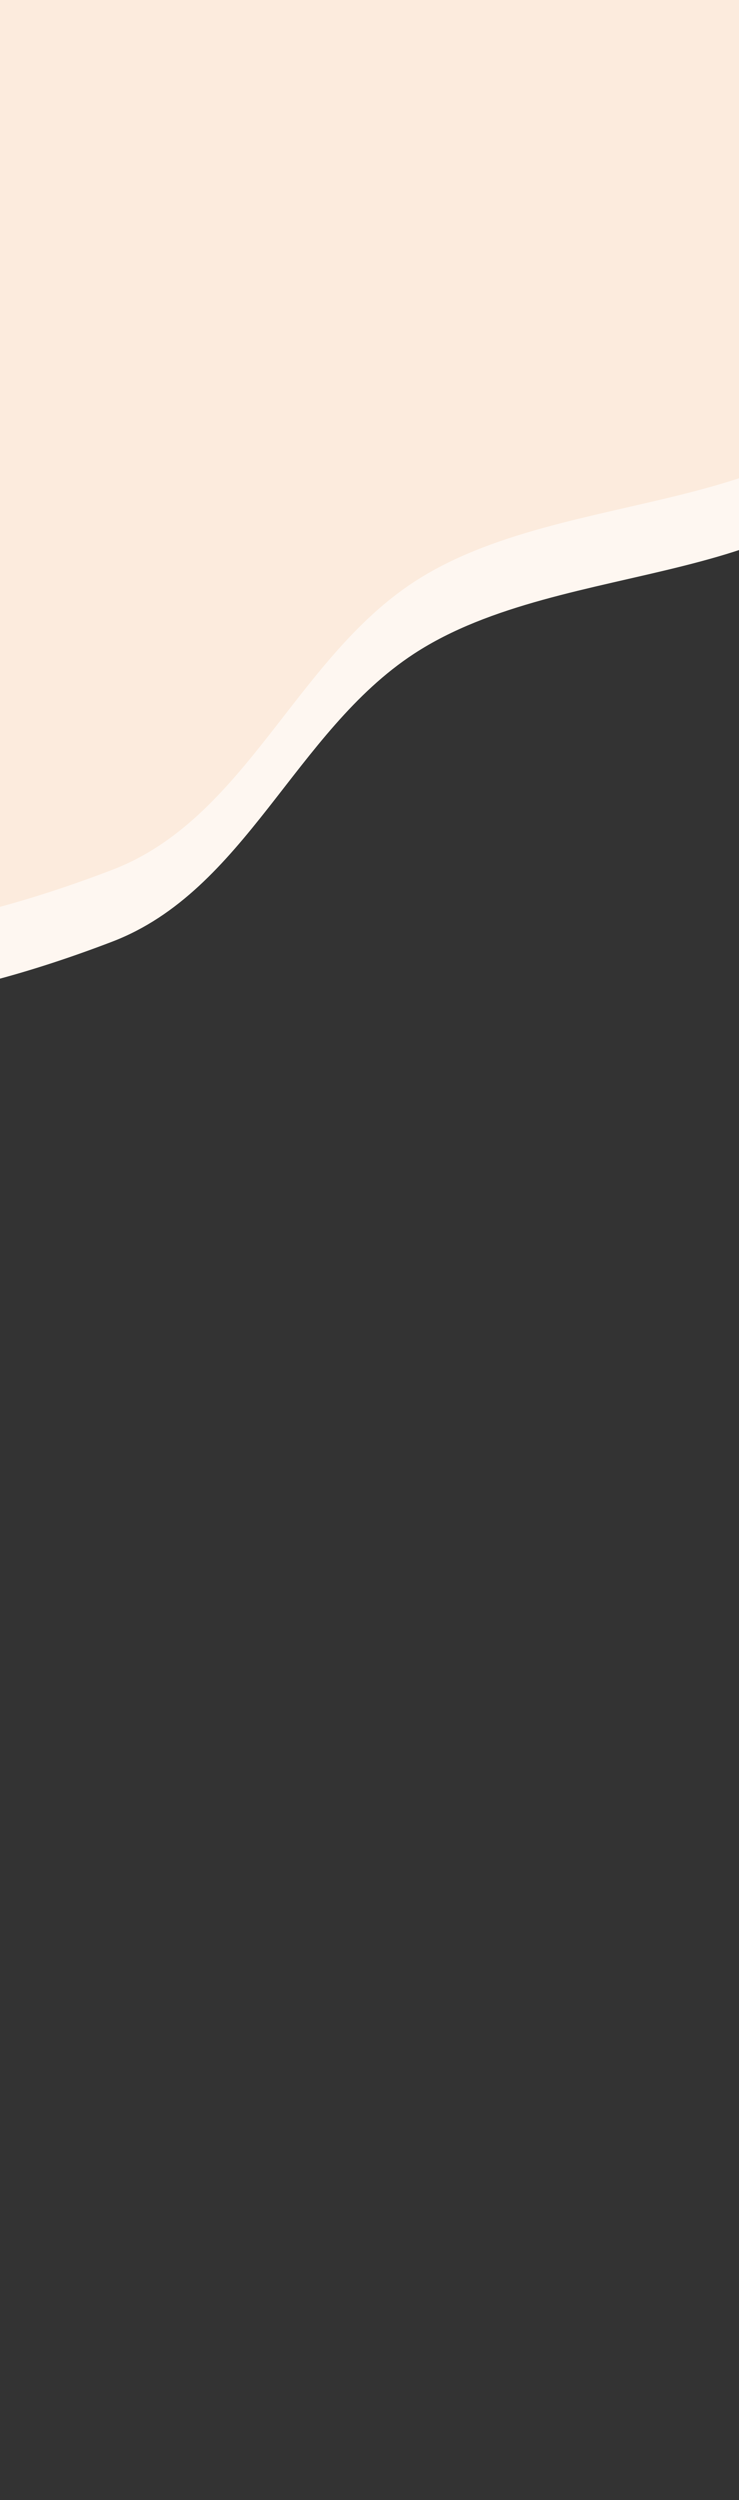 <svg id="blobs" width="278" height="940" viewBox="0 0 278 940" fill="none" xmlns="http://www.w3.org/2000/svg" aria-hidden="true">
            <rect x="0" y="0" width="278" height="940" fill="#333333" stroke="none"/>
            <g clip-path="url(#clip0_10335_28653)">
                <path fill-rule="evenodd" clip-rule="evenodd" d="M-137.623 -89.804C-95.091 -139.747 -76.429 -234.584 -10.833 -233.96C57.067 -233.314 68.413 -127.316 123.288 -87.321C169.768 -53.446 241.29 -66.492 278.784 -22.879C321.784 27.14 364.4 101.224 336.936 161.196C308.484 223.323 212.915 208.392 155.736 245.808C110.893 275.153 92.278 334.878 42.232 354.044C-17.307 376.846 -88.577 391.782 -144.237 360.688C-200.187 329.434 -220.157 259.611 -237.336 197.87C-252.662 142.789 -254.822 84.572 -236.097 30.551C-218.695 -19.655 -172.075 -49.35 -137.623 -89.804Z" fill="#FEF7F1"></path>
                <path fill-rule="evenodd" clip-rule="evenodd" d="M-137.623 -116.804C-95.091 -166.747 -76.429 -261.584 -10.833 -260.96C57.067 -260.314 68.413 -154.316 123.288 -114.321C169.768 -80.446 241.29 -93.492 278.784 -49.879C321.784 0.14 364.4 74.224 336.936 134.196C308.484 196.323 212.915 181.392 155.736 218.808C110.893 248.153 92.278 307.878 42.232 327.044C-17.307 349.846 -88.577 364.782 -144.237 333.688C-200.187 302.434 -220.157 232.611 -237.336 170.87C-252.662 115.789 -254.822 57.572 -236.097 3.551C-218.695 -46.655 -172.075 -76.35 -137.623 -116.804Z" fill="#FCEBDD"></path>
            </g>
            <defs>
                <clipPath id="clip0_10335_28653">
                    <rect width="278" height="940" fill="white"></rect>
                </clipPath>
            </defs>
        </svg>